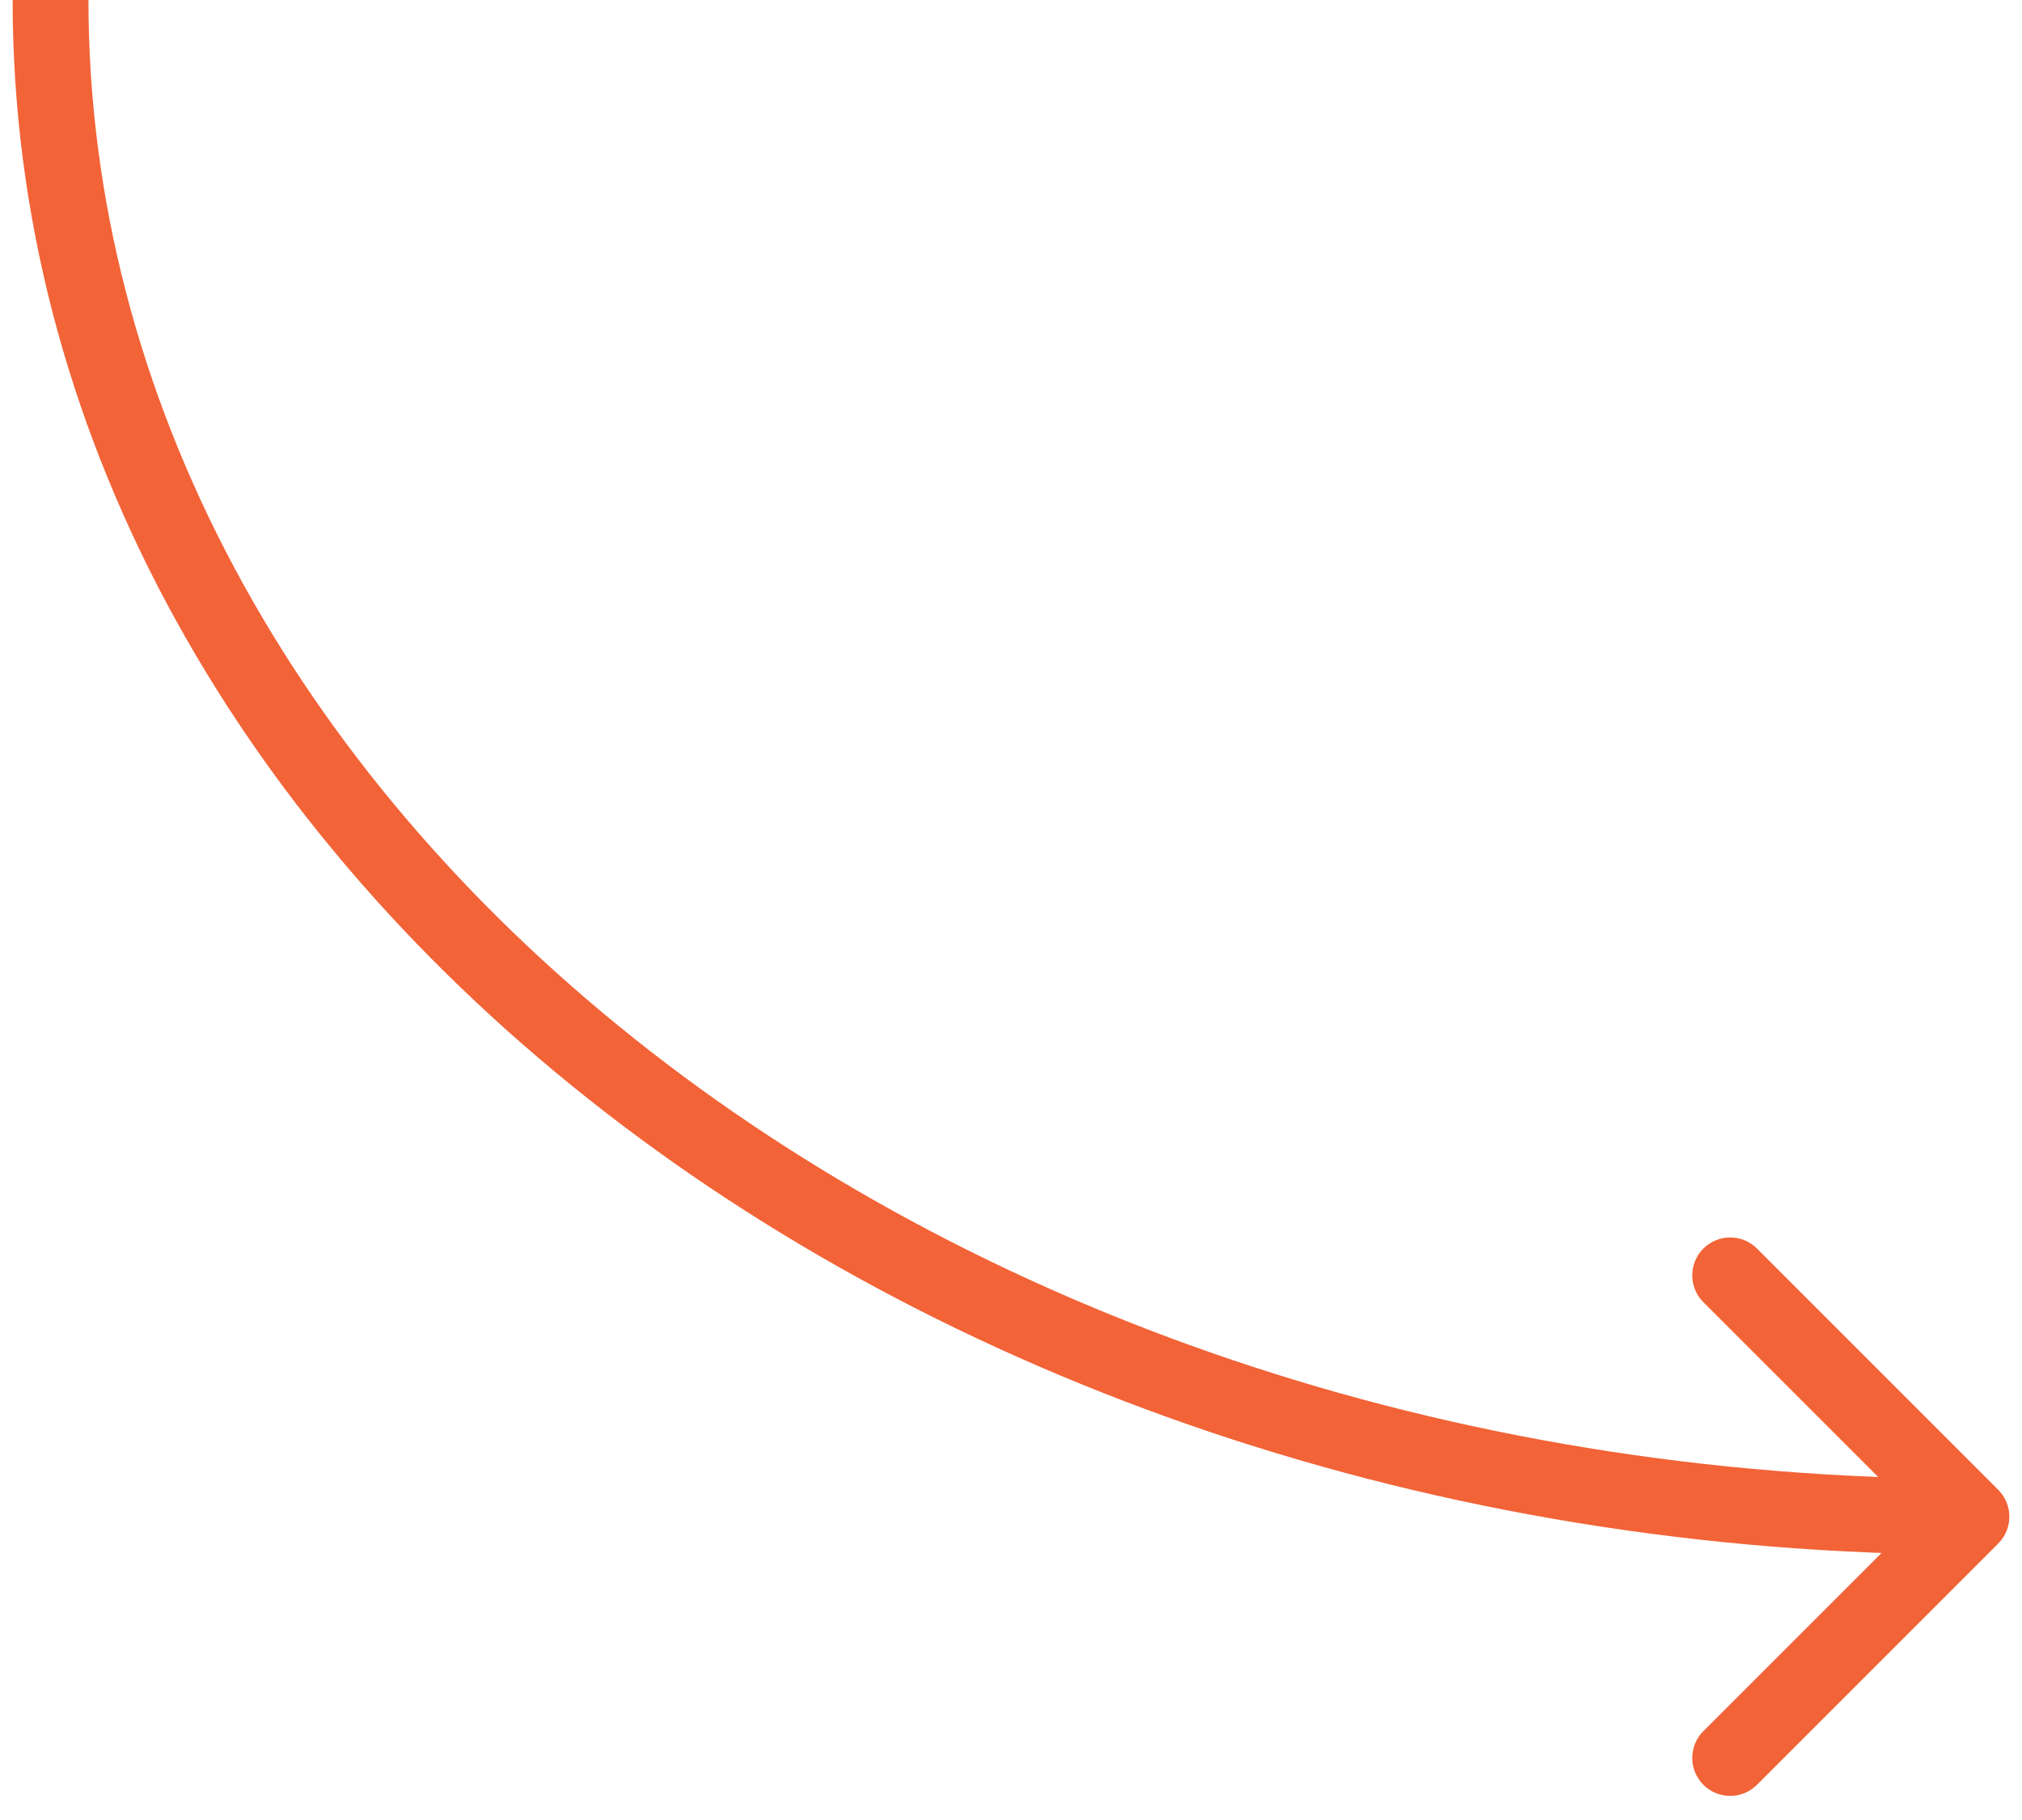 <?xml version="1.0" encoding="UTF-8"?> <svg xmlns="http://www.w3.org/2000/svg" width="80" height="72" viewBox="0 0 80 72" fill="none"> <path d="M79.061 61.061C79.646 60.475 79.646 59.525 79.061 58.939L69.515 49.393C68.929 48.808 67.979 48.808 67.393 49.393C66.808 49.979 66.808 50.929 67.393 51.515L75.879 60L67.393 68.485C66.808 69.071 66.808 70.021 67.393 70.607C67.979 71.192 68.929 71.192 69.515 70.607L79.061 61.061ZM0.5 -3.38763e-06C0.5 33.817 35.263 61.5 78 61.5L78 58.5C36.243 58.5 3.5 31.556 3.5 -3.2565e-06L0.5 -3.38763e-06Z" fill="#F26337"></path> </svg> 